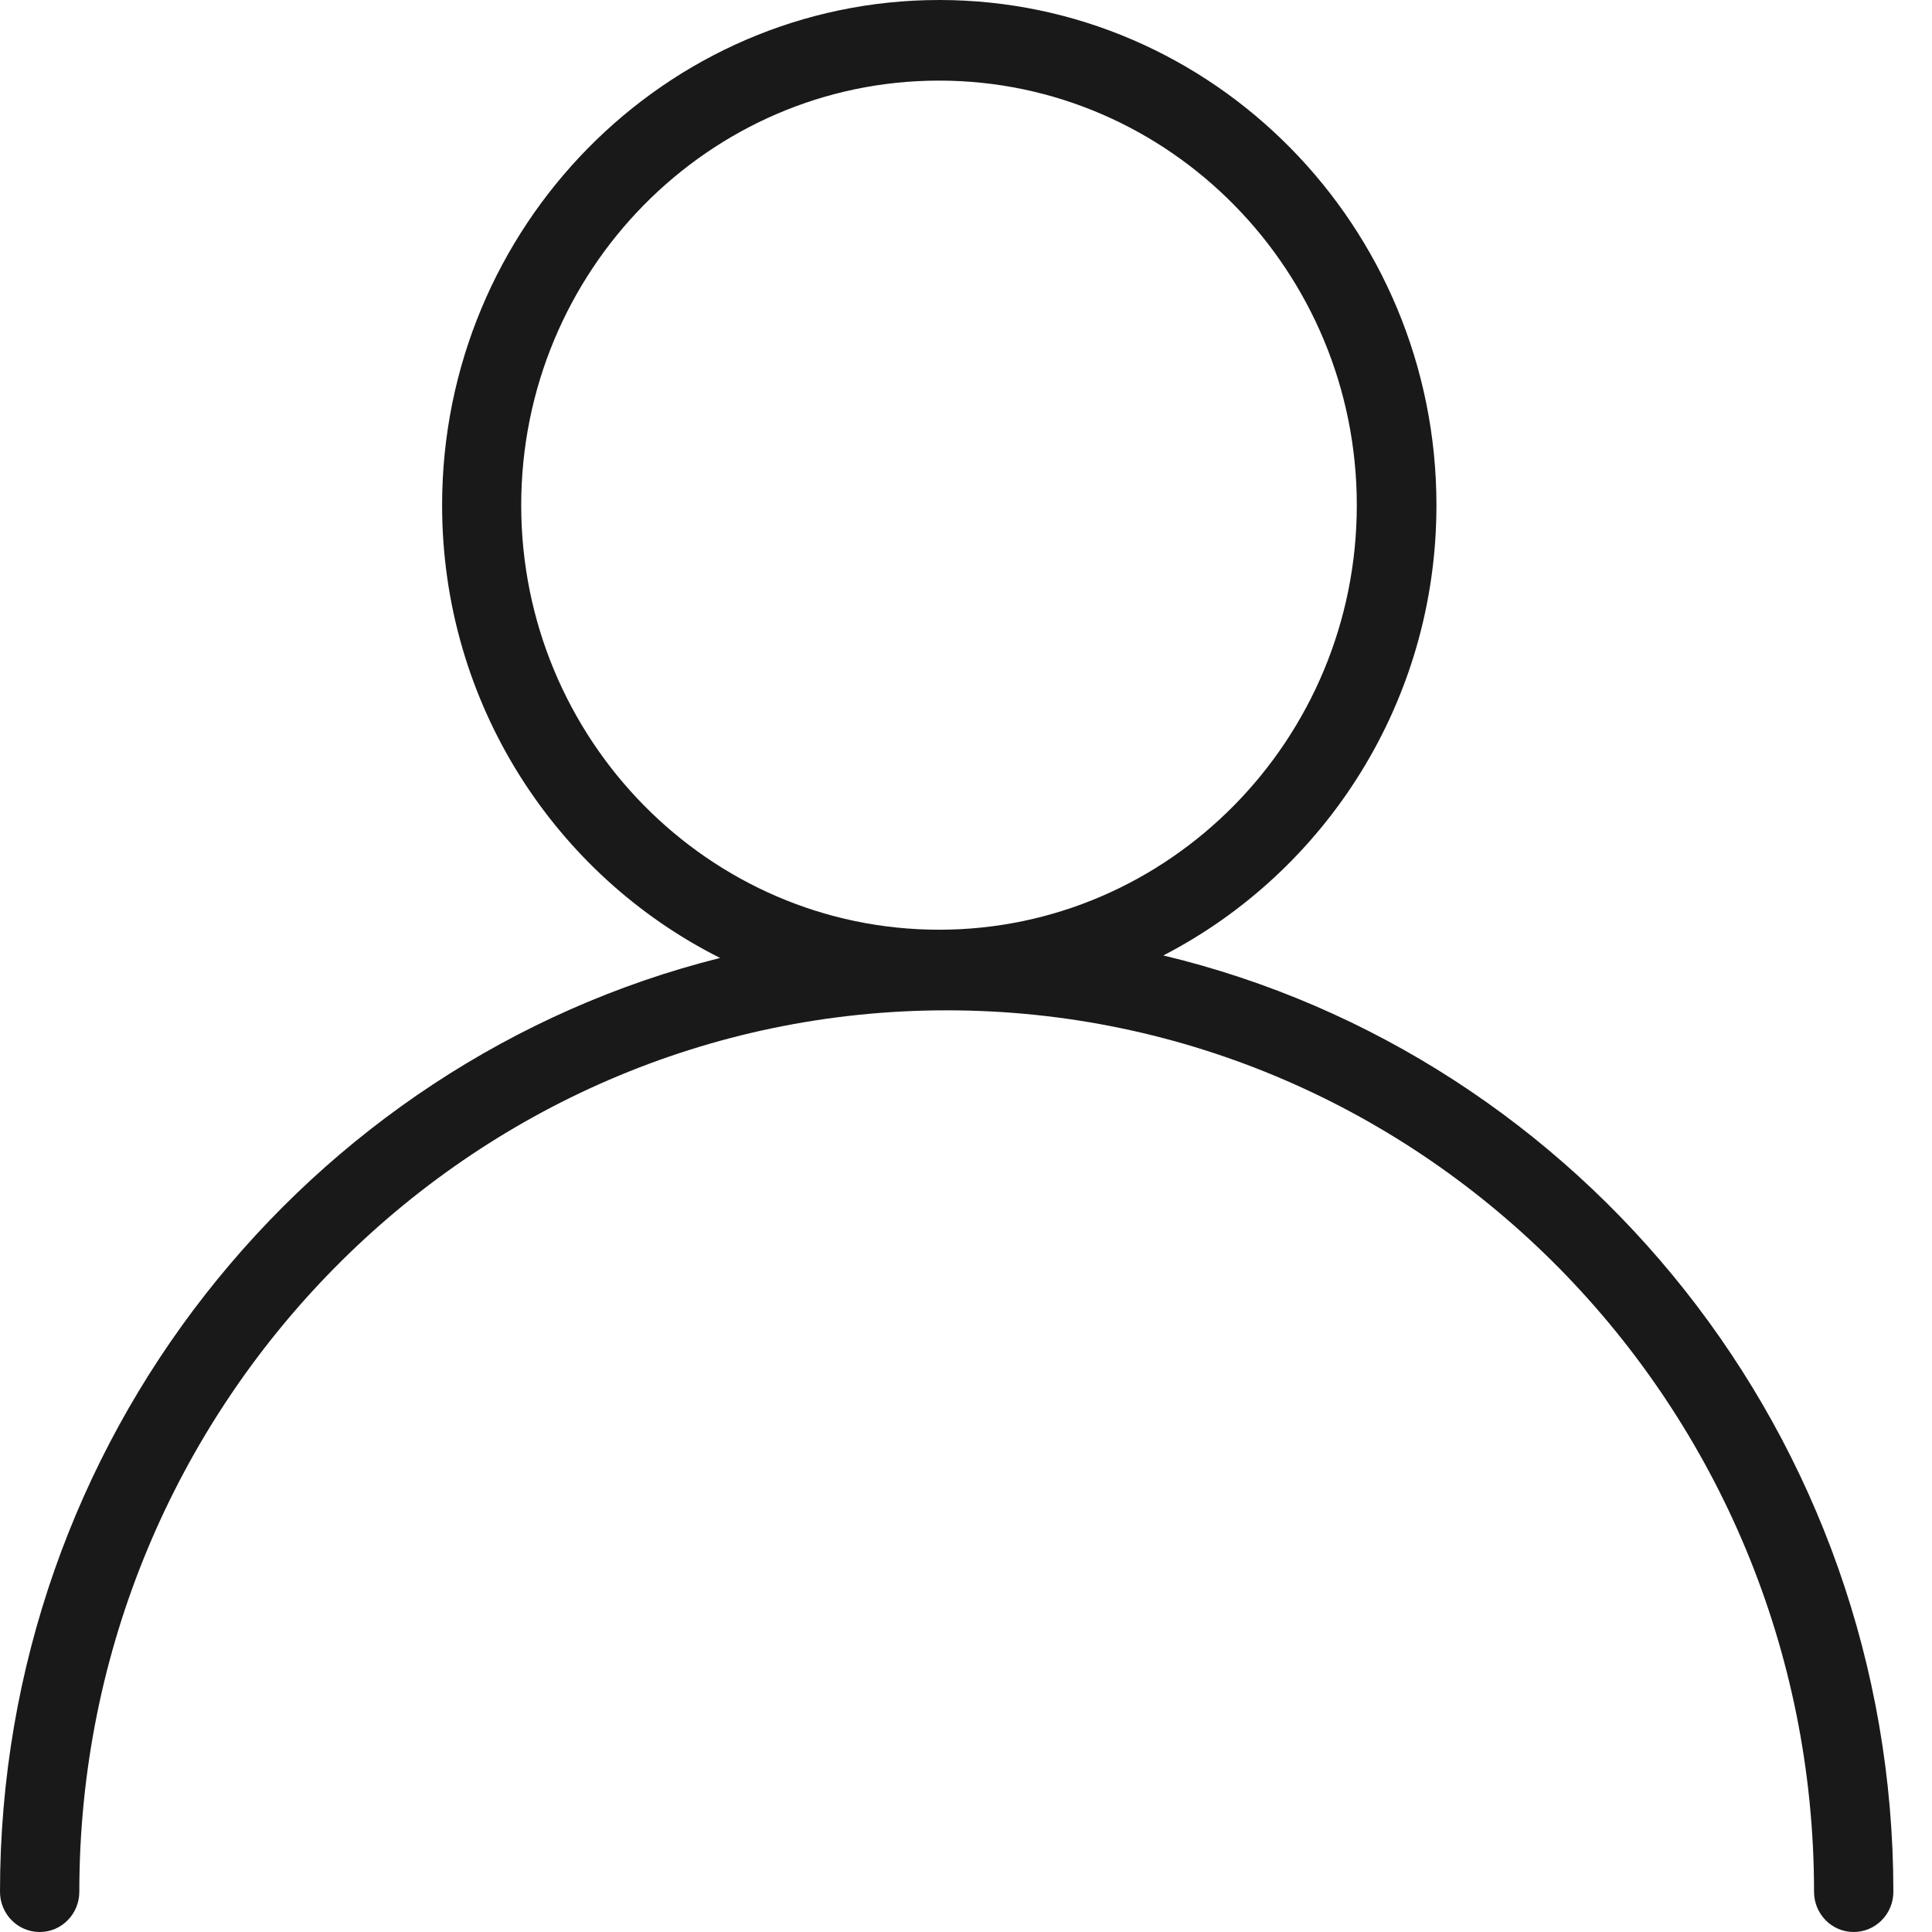 <svg width="18" height="18" viewBox="0 0 18 18" fill="none" xmlns="http://www.w3.org/2000/svg">
<path d="M10.838 8.902C12.345 8.124 13.383 6.539 13.383 4.707C13.383 2.111 11.303 0 8.751 0C6.199 0 4.119 2.113 4.119 4.707C4.119 6.557 5.176 8.156 6.709 8.925C2.863 9.889 0 13.424 0 17.625C0 17.832 0.165 18 0.37 18C0.574 18 0.739 17.832 0.739 17.625C0.739 13.098 4.363 9.413 8.82 9.413C13.277 9.413 16.901 13.096 16.901 17.625C16.901 17.832 17.066 18 17.27 18C17.475 18 17.64 17.832 17.64 17.625C17.64 13.389 14.733 9.834 10.84 8.902H10.838ZM4.856 4.707C4.856 2.526 6.603 0.751 8.749 0.751C10.894 0.751 12.641 2.526 12.641 4.707C12.641 6.887 10.894 8.662 8.749 8.662C6.603 8.662 4.856 6.887 4.856 4.707Z" fill="#191919"/>
</svg>
